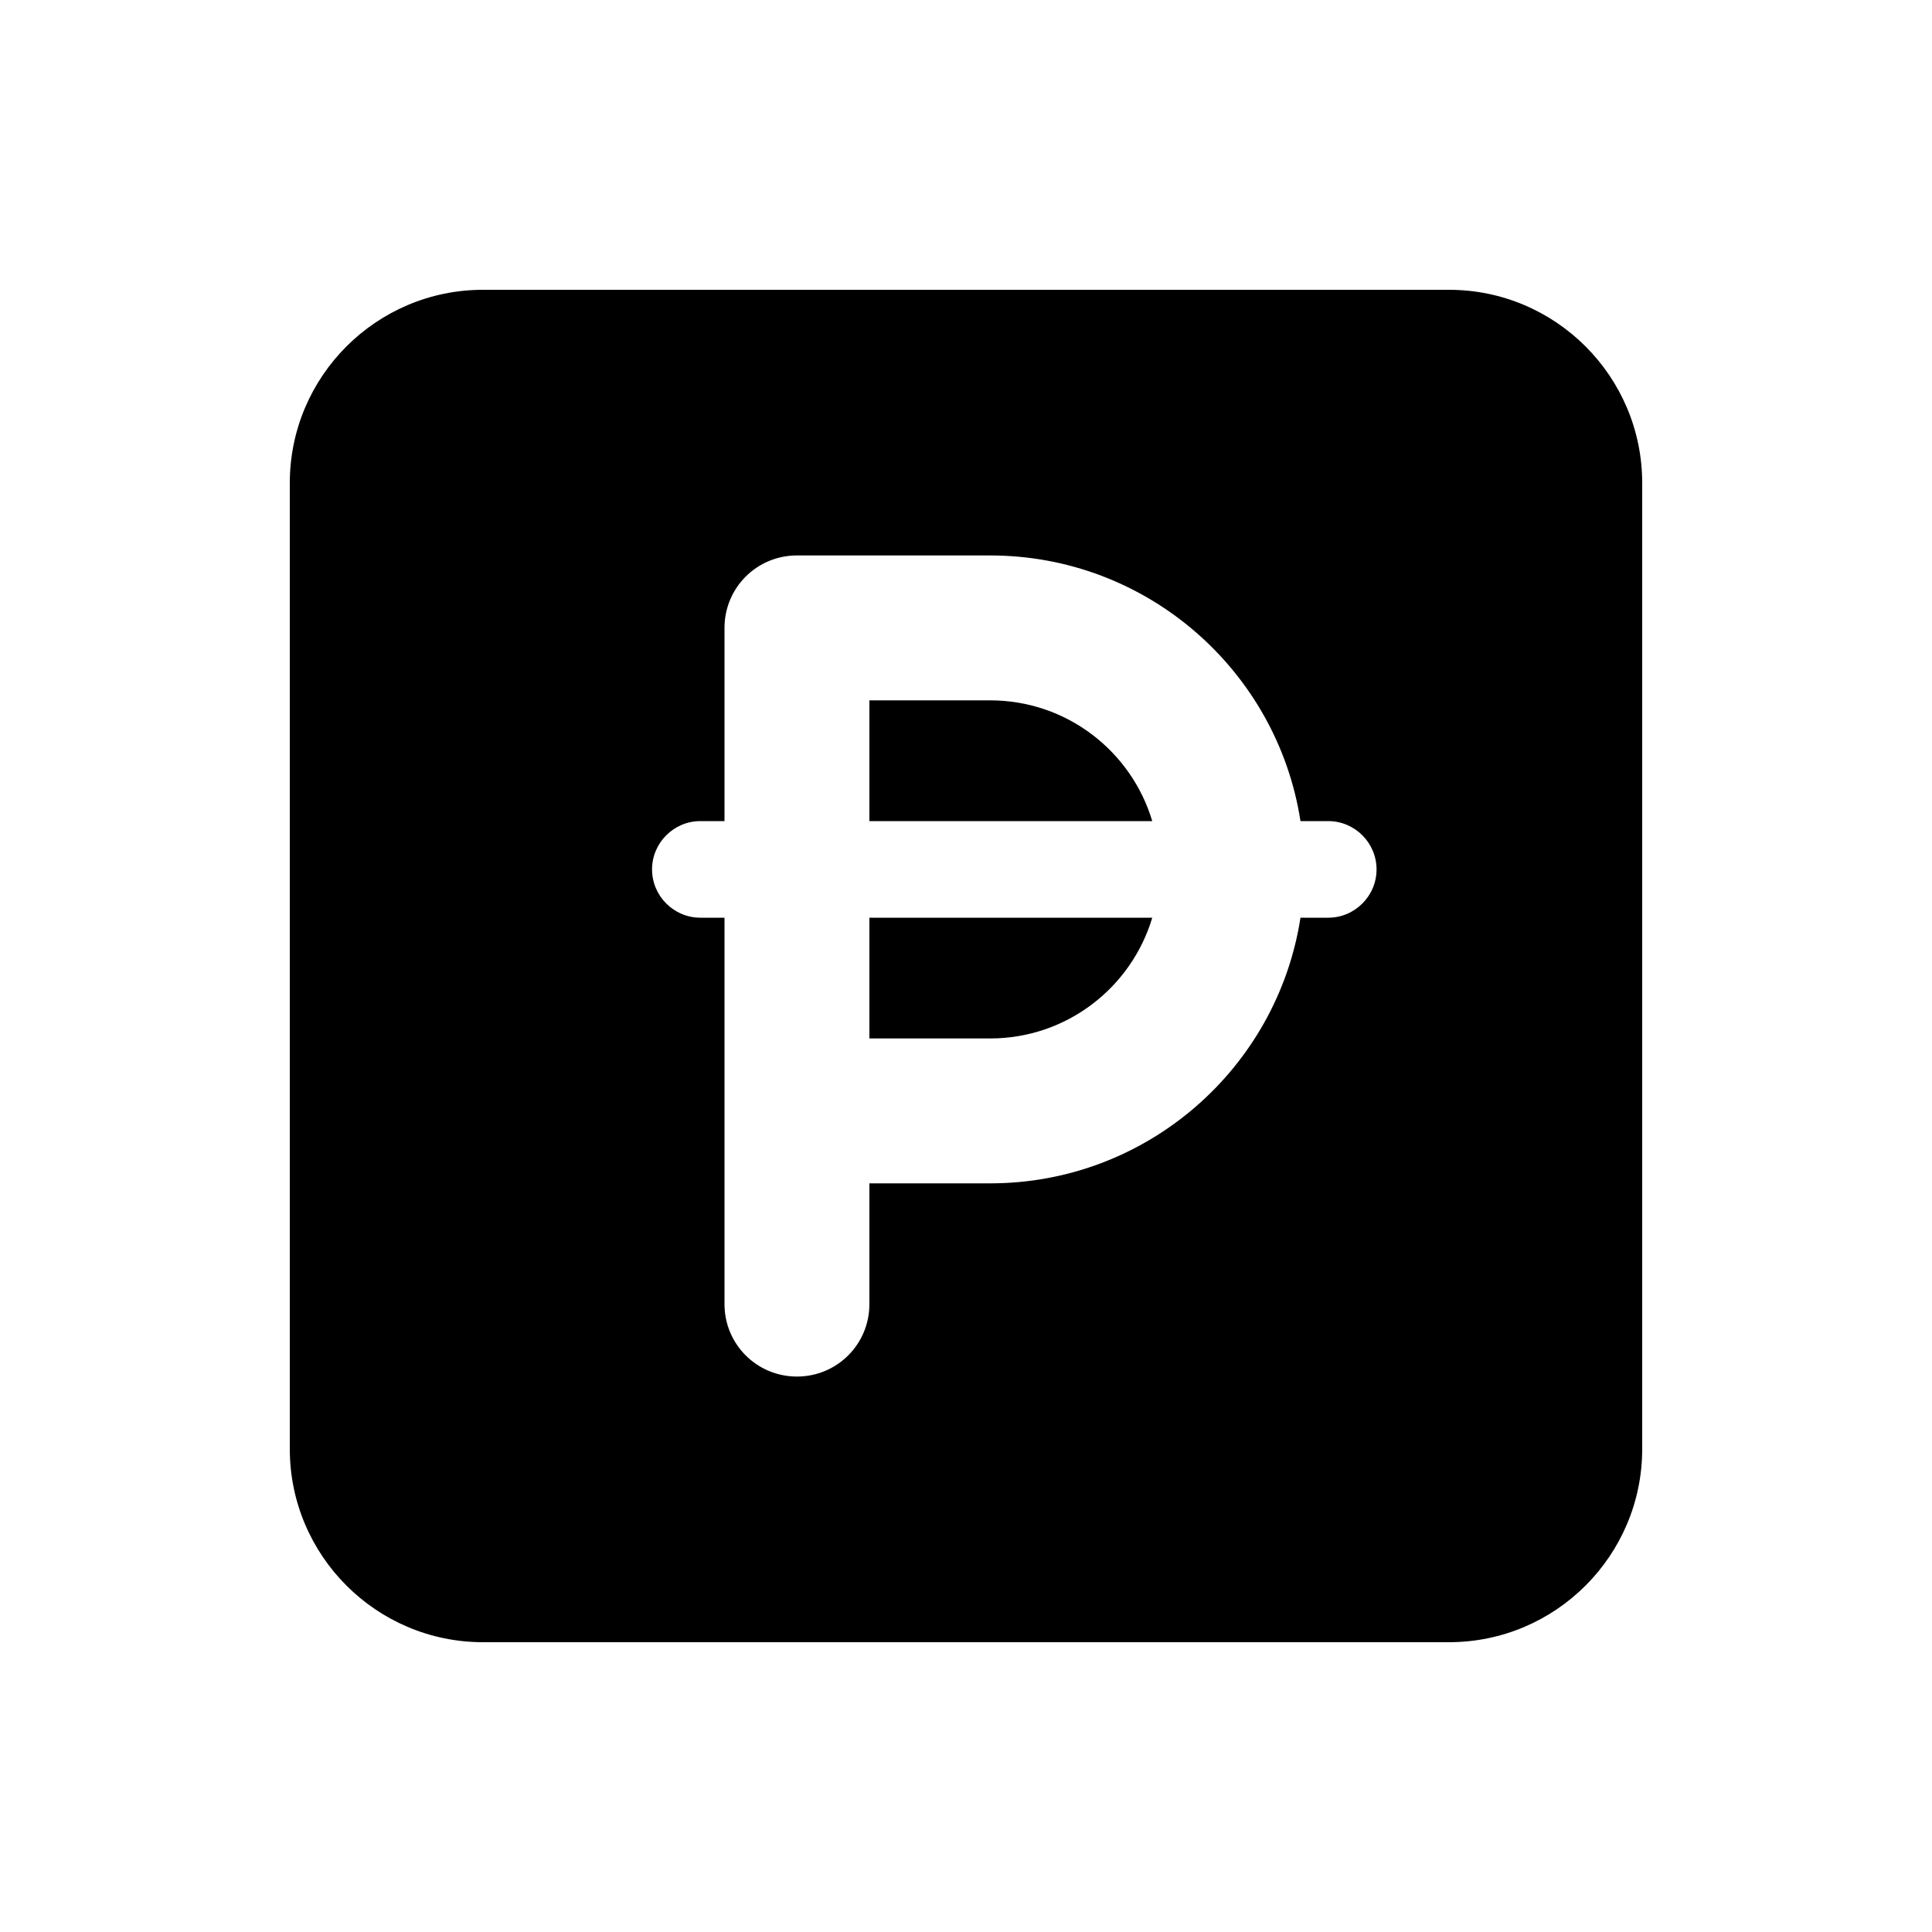 <svg xmlns="http://www.w3.org/2000/svg" viewBox="0 0 640 640"><!--! Font Awesome Pro 7.1.0 by @fontawesome - https://fontawesome.com License - https://fontawesome.com/license (Commercial License) Copyright 2025 Fonticons, Inc. --><path fill="currentColor" d="M160 96C124.7 96 96 124.7 96 160L96 480C96 515.3 124.7 544 160 544L480 544C515.3 544 544 515.3 544 480L544 160C544 124.7 515.3 96 480 96L160 96zM240 208C240 194.7 250.7 184 264 184L328 184C380 184 423.1 222.2 430.8 272L440 272C448.8 272 456 279.2 456 288C456 296.8 448.8 304 440 304L430.8 304C423.1 353.8 380 392 328 392L288 392L288 432C288 445.3 277.3 456 264 456C250.7 456 240 445.3 240 432L240 304L232 304C223.2 304 216 296.8 216 288C216 279.2 223.2 272 232 272L240 272L240 208zM328 232L288 232L288 272L381.7 272C374.8 248.9 353.4 232 328 232zM288 344L328 344C353.4 344 374.8 327.1 381.7 304L288 304L288 344z"/></svg>